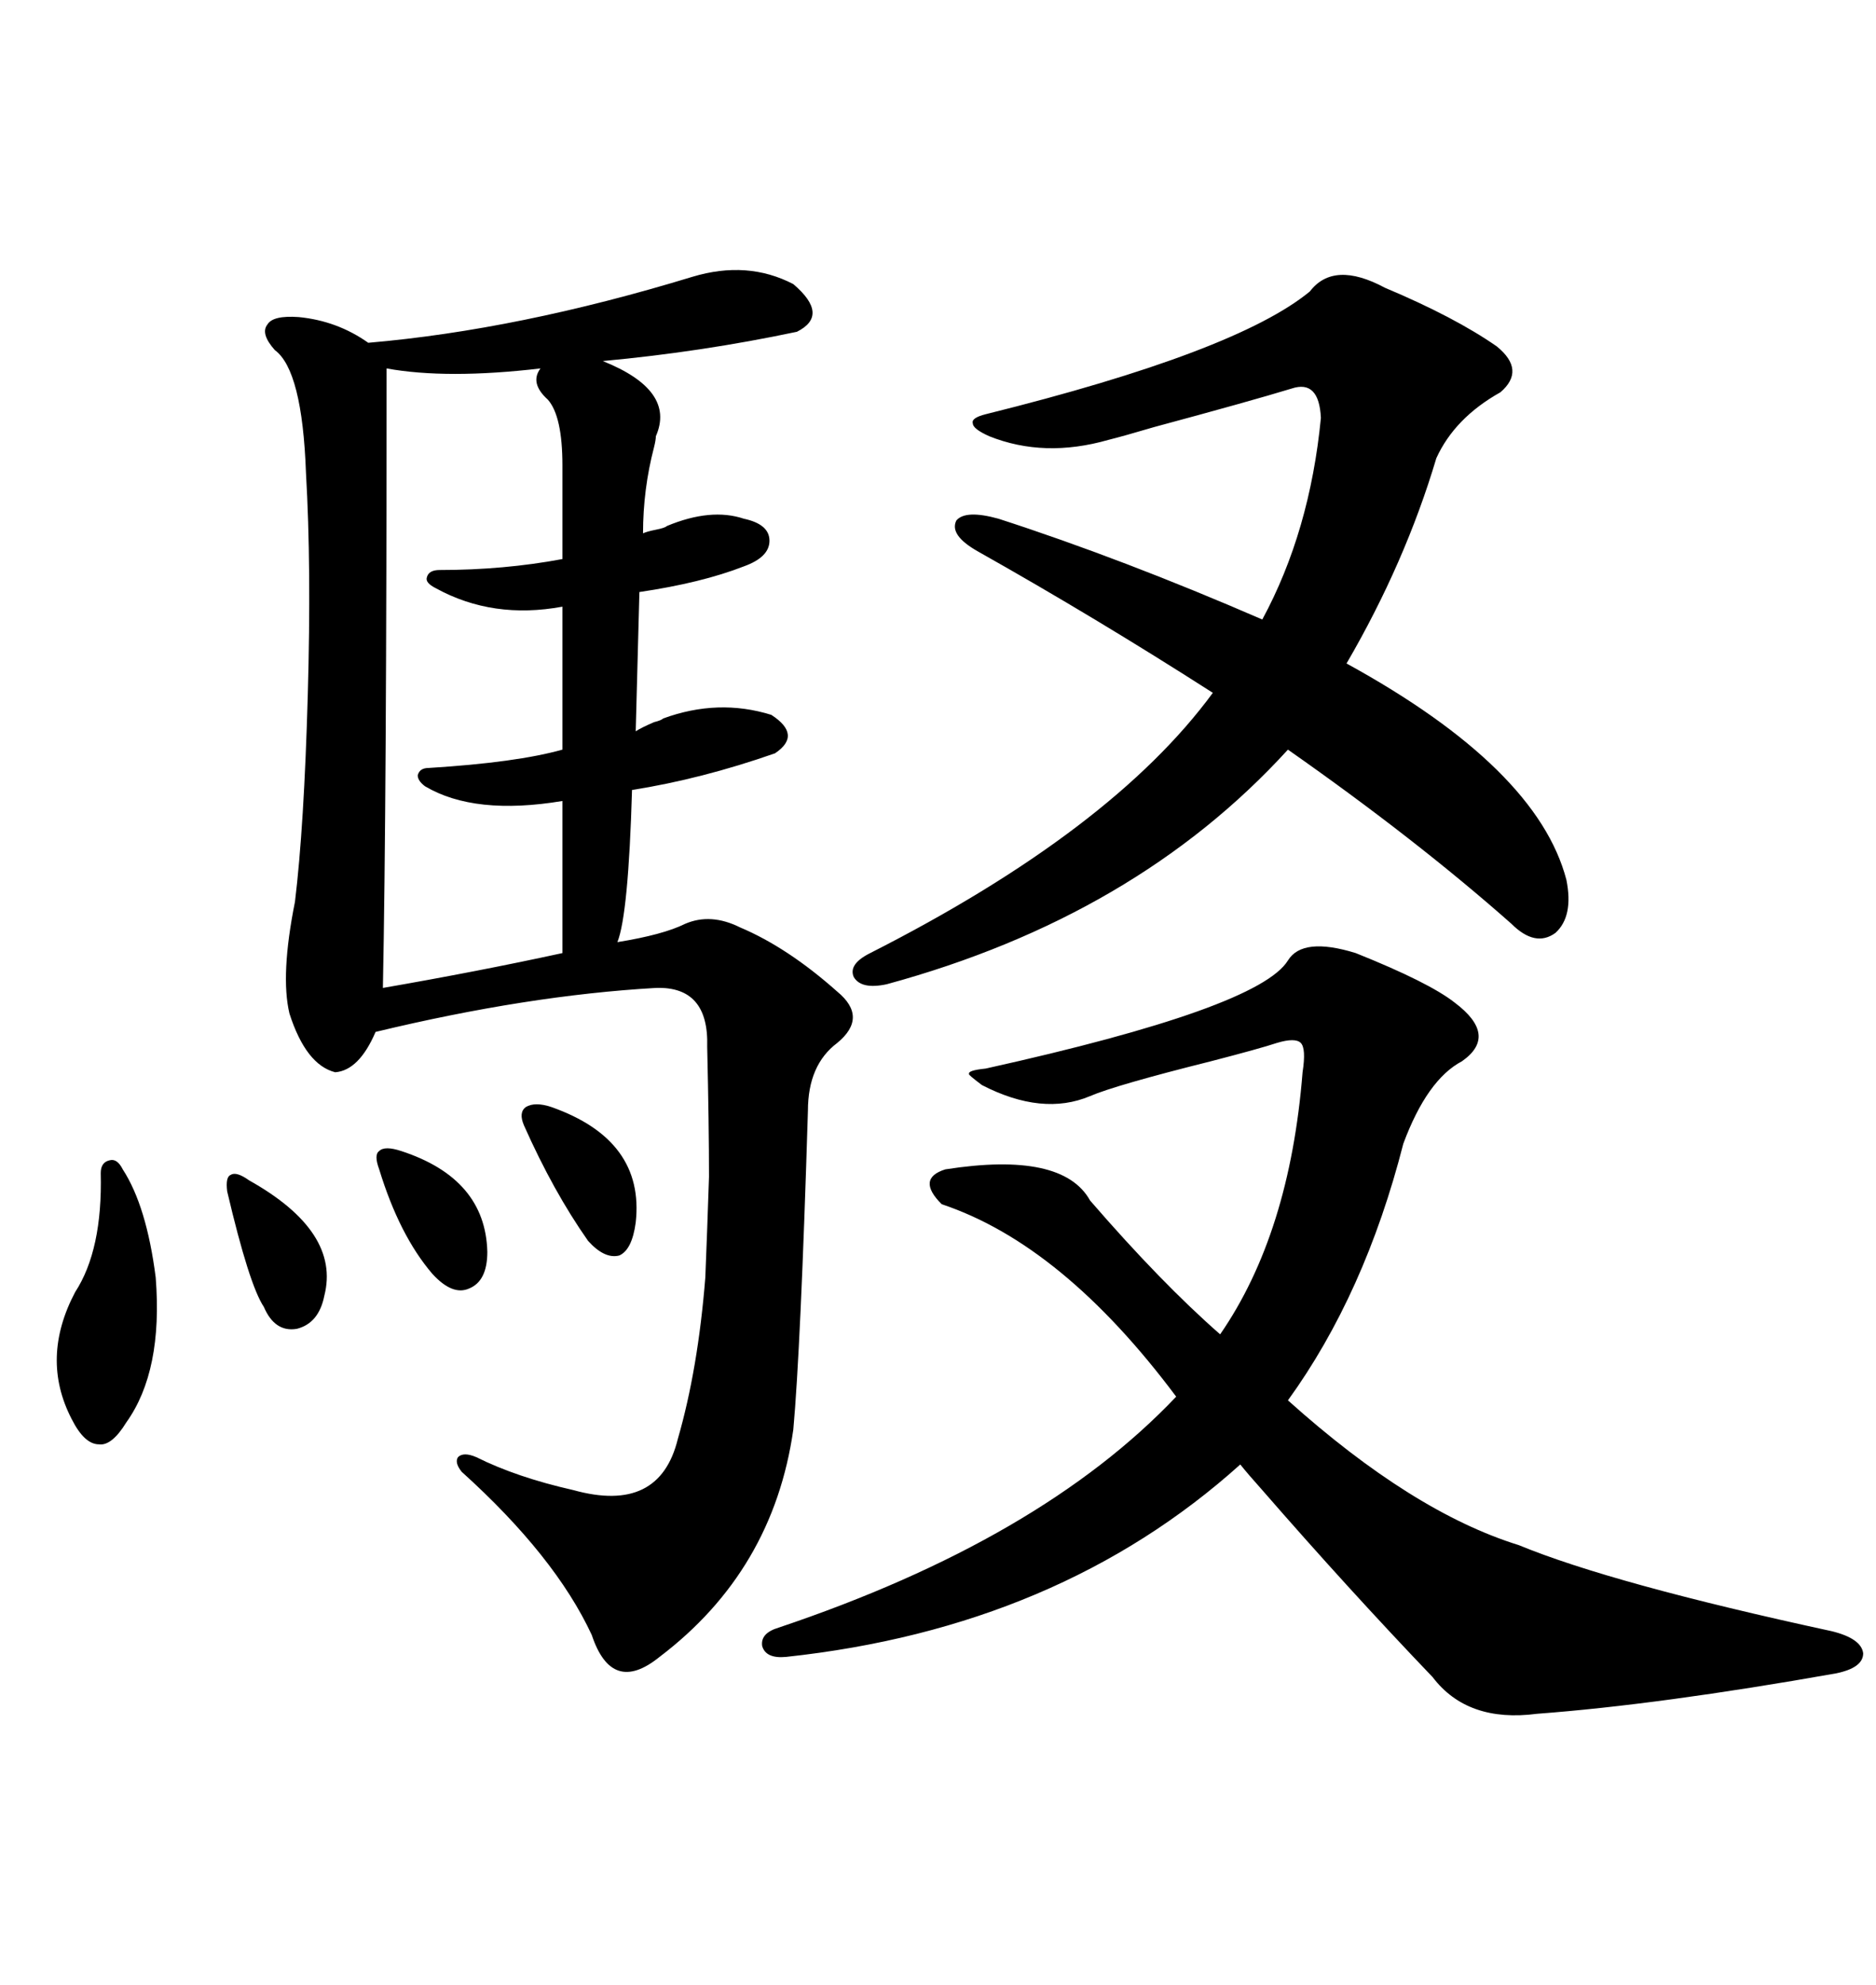 <svg xmlns="http://www.w3.org/2000/svg" xmlns:xlink="http://www.w3.org/1999/xlink" width="300" height="317.285"><path d="M102.25 94.63L101.66 116.89Q102.54 116.31 104.59 115.43L104.59 115.43Q105.76 115.14 106.05 114.84L106.05 114.84Q114.84 111.62 123.34 114.26L123.34 114.26Q128.32 117.48 123.93 120.41L123.93 120.41Q112.21 124.51 101.07 126.27L101.07 126.27Q100.49 146.19 98.73 150.59L98.73 150.59Q106.05 149.41 109.57 147.66L109.57 147.66Q113.67 145.90 118.36 148.24L118.36 148.24Q125.98 151.46 133.89 158.50L133.89 158.50Q138.87 162.60 133.89 166.70L133.89 166.70Q129.20 170.21 129.20 177.54L129.20 177.54Q128.03 215.63 126.86 228.52L126.86 228.52Q123.63 251.07 105.47 264.84L105.47 264.84Q97.85 271.00 94.63 261.33L94.63 261.33Q88.77 248.73 73.83 235.25L73.83 235.25Q72.66 233.79 73.24 232.91L73.24 232.91Q74.12 232.03 76.17 232.91L76.17 232.91Q82.62 236.13 91.70 238.18L91.70 238.18Q105.47 241.99 108.40 229.98L108.40 229.98Q111.62 218.85 112.79 204.20L112.79 204.20Q113.09 196.88 113.38 188.09L113.38 188.09Q113.38 179.88 113.09 167.29L113.09 167.29Q113.38 157.62 104.88 157.91L104.88 157.91Q84.38 159.08 60.06 164.94L60.06 164.94Q57.42 171.09 53.61 171.39L53.61 171.39Q48.93 170.21 46.29 162.01L46.29 162.01Q44.82 155.86 47.17 144.14L47.17 144.14Q48.63 132.13 49.22 111.04L49.22 111.04Q49.80 90.53 48.93 75.59L48.93 75.59Q48.34 59.18 43.95 55.96L43.95 55.96Q41.60 53.32 42.77 51.86L42.77 51.86Q43.65 50.39 47.75 50.68L47.75 50.68Q53.91 51.27 58.89 54.79L58.89 54.79Q82.91 52.73 110.74 44.24L110.74 44.24Q119.53 41.60 126.86 45.41L126.86 45.41Q132.71 50.39 127.44 53.03L127.44 53.03Q112.21 56.25 96.39 57.71L96.39 57.71Q108.11 62.40 104.88 69.73L104.88 69.73Q104.88 70.31 104.59 71.48L104.59 71.48Q102.83 78.22 102.83 85.25L102.83 85.25Q103.42 84.96 104.88 84.67L104.88 84.67Q106.35 84.38 106.64 84.08L106.64 84.08Q113.67 81.15 118.95 82.91L118.95 82.91Q123.05 83.79 123.05 86.43L123.05 86.43Q123.05 89.06 118.95 90.53L118.95 90.53Q112.21 93.16 102.25 94.63L102.25 94.63ZM216.80 152.34L216.80 152.34Q228.52 157.03 232.62 160.25L232.62 160.25Q239.65 165.53 233.79 169.63L233.79 169.63Q228.22 172.56 224.41 182.81L224.41 182.81Q218.26 206.84 205.96 223.83L205.96 223.83Q225.88 241.70 242.87 246.97L242.87 246.97Q257.81 253.13 292.97 260.74L292.97 260.74Q297.66 261.91 297.95 264.26L297.95 264.26Q297.95 266.60 293.55 267.48L293.55 267.48Q265.43 272.46 245.80 273.93L245.80 273.93Q234.67 275.39 229.10 268.07L229.10 268.07Q215.63 254.00 201.86 238.18L201.86 238.18Q199.51 235.55 198.34 234.08L198.34 234.08Q169.34 260.16 125.68 264.84L125.68 264.84Q122.46 265.14 121.88 263.09L121.88 263.09Q121.58 261.04 124.51 260.16L124.51 260.16Q166.41 246.09 188.09 223.24L188.09 223.24Q169.92 198.93 150.59 192.48L150.59 192.48Q146.48 188.38 151.17 186.91L151.17 186.91Q169.92 183.98 174.32 191.89L174.32 191.89Q185.74 205.08 195.12 213.28L195.12 213.28Q206.25 197.17 208.30 171.39L208.30 171.39Q208.89 167.58 208.01 166.70L208.01 166.70Q207.13 165.82 204.20 166.70L204.20 166.70Q201.56 167.58 193.65 169.63L193.65 169.63Q178.42 173.44 174.32 175.20L174.32 175.20Q166.70 178.42 157.03 173.44L157.03 173.44Q154.69 171.68 154.98 171.68L154.98 171.68Q154.69 171.09 157.62 170.80L157.62 170.80Q201.27 161.13 205.96 153.52L205.96 153.52Q208.30 149.71 216.80 152.34ZM221.48 46.00L221.48 46.00Q232.62 50.68 239.36 55.37L239.36 55.37Q244.04 59.18 239.94 62.70L239.94 62.70Q232.62 66.80 229.69 73.24L229.69 73.24Q224.71 89.94 215.33 106.05L215.33 106.05Q245.80 122.75 250.49 140.63L250.49 140.63Q251.66 146.48 248.73 149.12L248.73 149.12Q245.51 151.46 241.70 147.66L241.70 147.66Q226.46 134.18 205.96 119.82L205.96 119.82Q181.64 146.48 141.80 157.32L141.80 157.32Q137.70 158.20 136.52 156.15L136.52 156.15Q135.64 154.10 139.16 152.34L139.16 152.34Q177.83 132.71 193.95 110.74L193.95 110.74Q175.20 98.73 156.45 88.18L156.45 88.18Q151.76 85.55 152.93 83.20L152.93 83.20Q154.39 81.45 159.67 82.91L159.67 82.91Q179.59 89.36 201.86 99.02L201.86 99.02Q209.47 84.96 211.23 66.80L211.23 66.80Q210.94 60.64 206.54 62.11L206.54 62.11Q199.80 64.16 184.57 68.26L184.57 68.26Q179.59 69.73 177.25 70.31L177.25 70.31Q166.99 73.24 158.20 69.73L158.20 69.73Q155.57 68.55 155.57 67.68L155.57 67.68Q155.27 66.80 157.62 66.21L157.62 66.21Q197.75 56.25 209.47 46.58L209.47 46.58Q213.28 41.60 221.48 46.00ZM89.94 89.36L89.94 74.41Q89.94 66.50 87.60 63.87L87.60 63.87Q84.67 61.23 86.43 58.89L86.43 58.89Q71.48 60.64 61.82 58.89L61.82 58.89Q61.82 128.61 61.23 157.91L61.23 157.91Q76.46 155.27 89.94 152.34L89.94 152.34L89.94 128.03Q75.88 130.37 67.97 125.68L67.97 125.68Q66.80 124.80 66.80 123.93L66.80 123.93Q67.09 122.75 68.55 122.75L68.55 122.75Q82.62 121.88 89.94 119.82L89.94 119.82L89.94 96.97Q78.81 99.02 69.73 94.04L69.73 94.04Q67.97 93.16 68.26 92.29L68.26 92.29Q68.55 91.11 70.31 91.11L70.31 91.11Q80.57 91.11 89.94 89.36L89.94 89.36ZM19.63 186.91L19.63 186.91Q23.44 192.77 24.90 204.20L24.90 204.20Q26.07 219.14 20.21 227.34L20.21 227.34Q17.87 231.15 15.82 230.86L15.82 230.86Q13.48 230.86 11.43 226.76L11.43 226.76Q6.45 217.09 12.01 206.54L12.01 206.54Q16.41 199.80 16.11 187.50L16.11 187.50Q16.11 185.74 17.58 185.45L17.58 185.45Q18.75 185.16 19.63 186.91ZM88.18 176.95L88.18 176.95Q103.13 182.23 101.66 195.41L101.66 195.41Q101.07 199.80 99.02 200.68L99.02 200.68Q96.68 201.27 94.04 198.34L94.04 198.34Q88.48 190.43 83.79 179.88L83.79 179.88Q82.91 177.83 84.08 176.95L84.08 176.95Q85.55 176.07 88.18 176.95ZM64.16 183.98L64.16 183.98Q77.64 188.38 77.93 200.10L77.93 200.10Q77.93 204.79 75 205.96L75 205.96Q72.36 207.13 69.14 203.61L69.14 203.61Q63.87 197.46 60.64 186.91L60.64 186.91Q59.77 184.57 60.64 183.98L60.64 183.98Q61.52 183.11 64.16 183.98ZM39.84 188.67L39.84 188.67Q54.49 196.88 51.86 207.13L51.86 207.13Q50.98 211.52 47.46 212.40L47.46 212.40Q43.95 212.99 42.19 208.89L42.19 208.89Q39.84 205.37 36.33 190.43L36.33 190.43Q36.04 188.09 36.91 187.79L36.91 187.79Q37.79 187.21 39.84 188.67Z"/></svg>